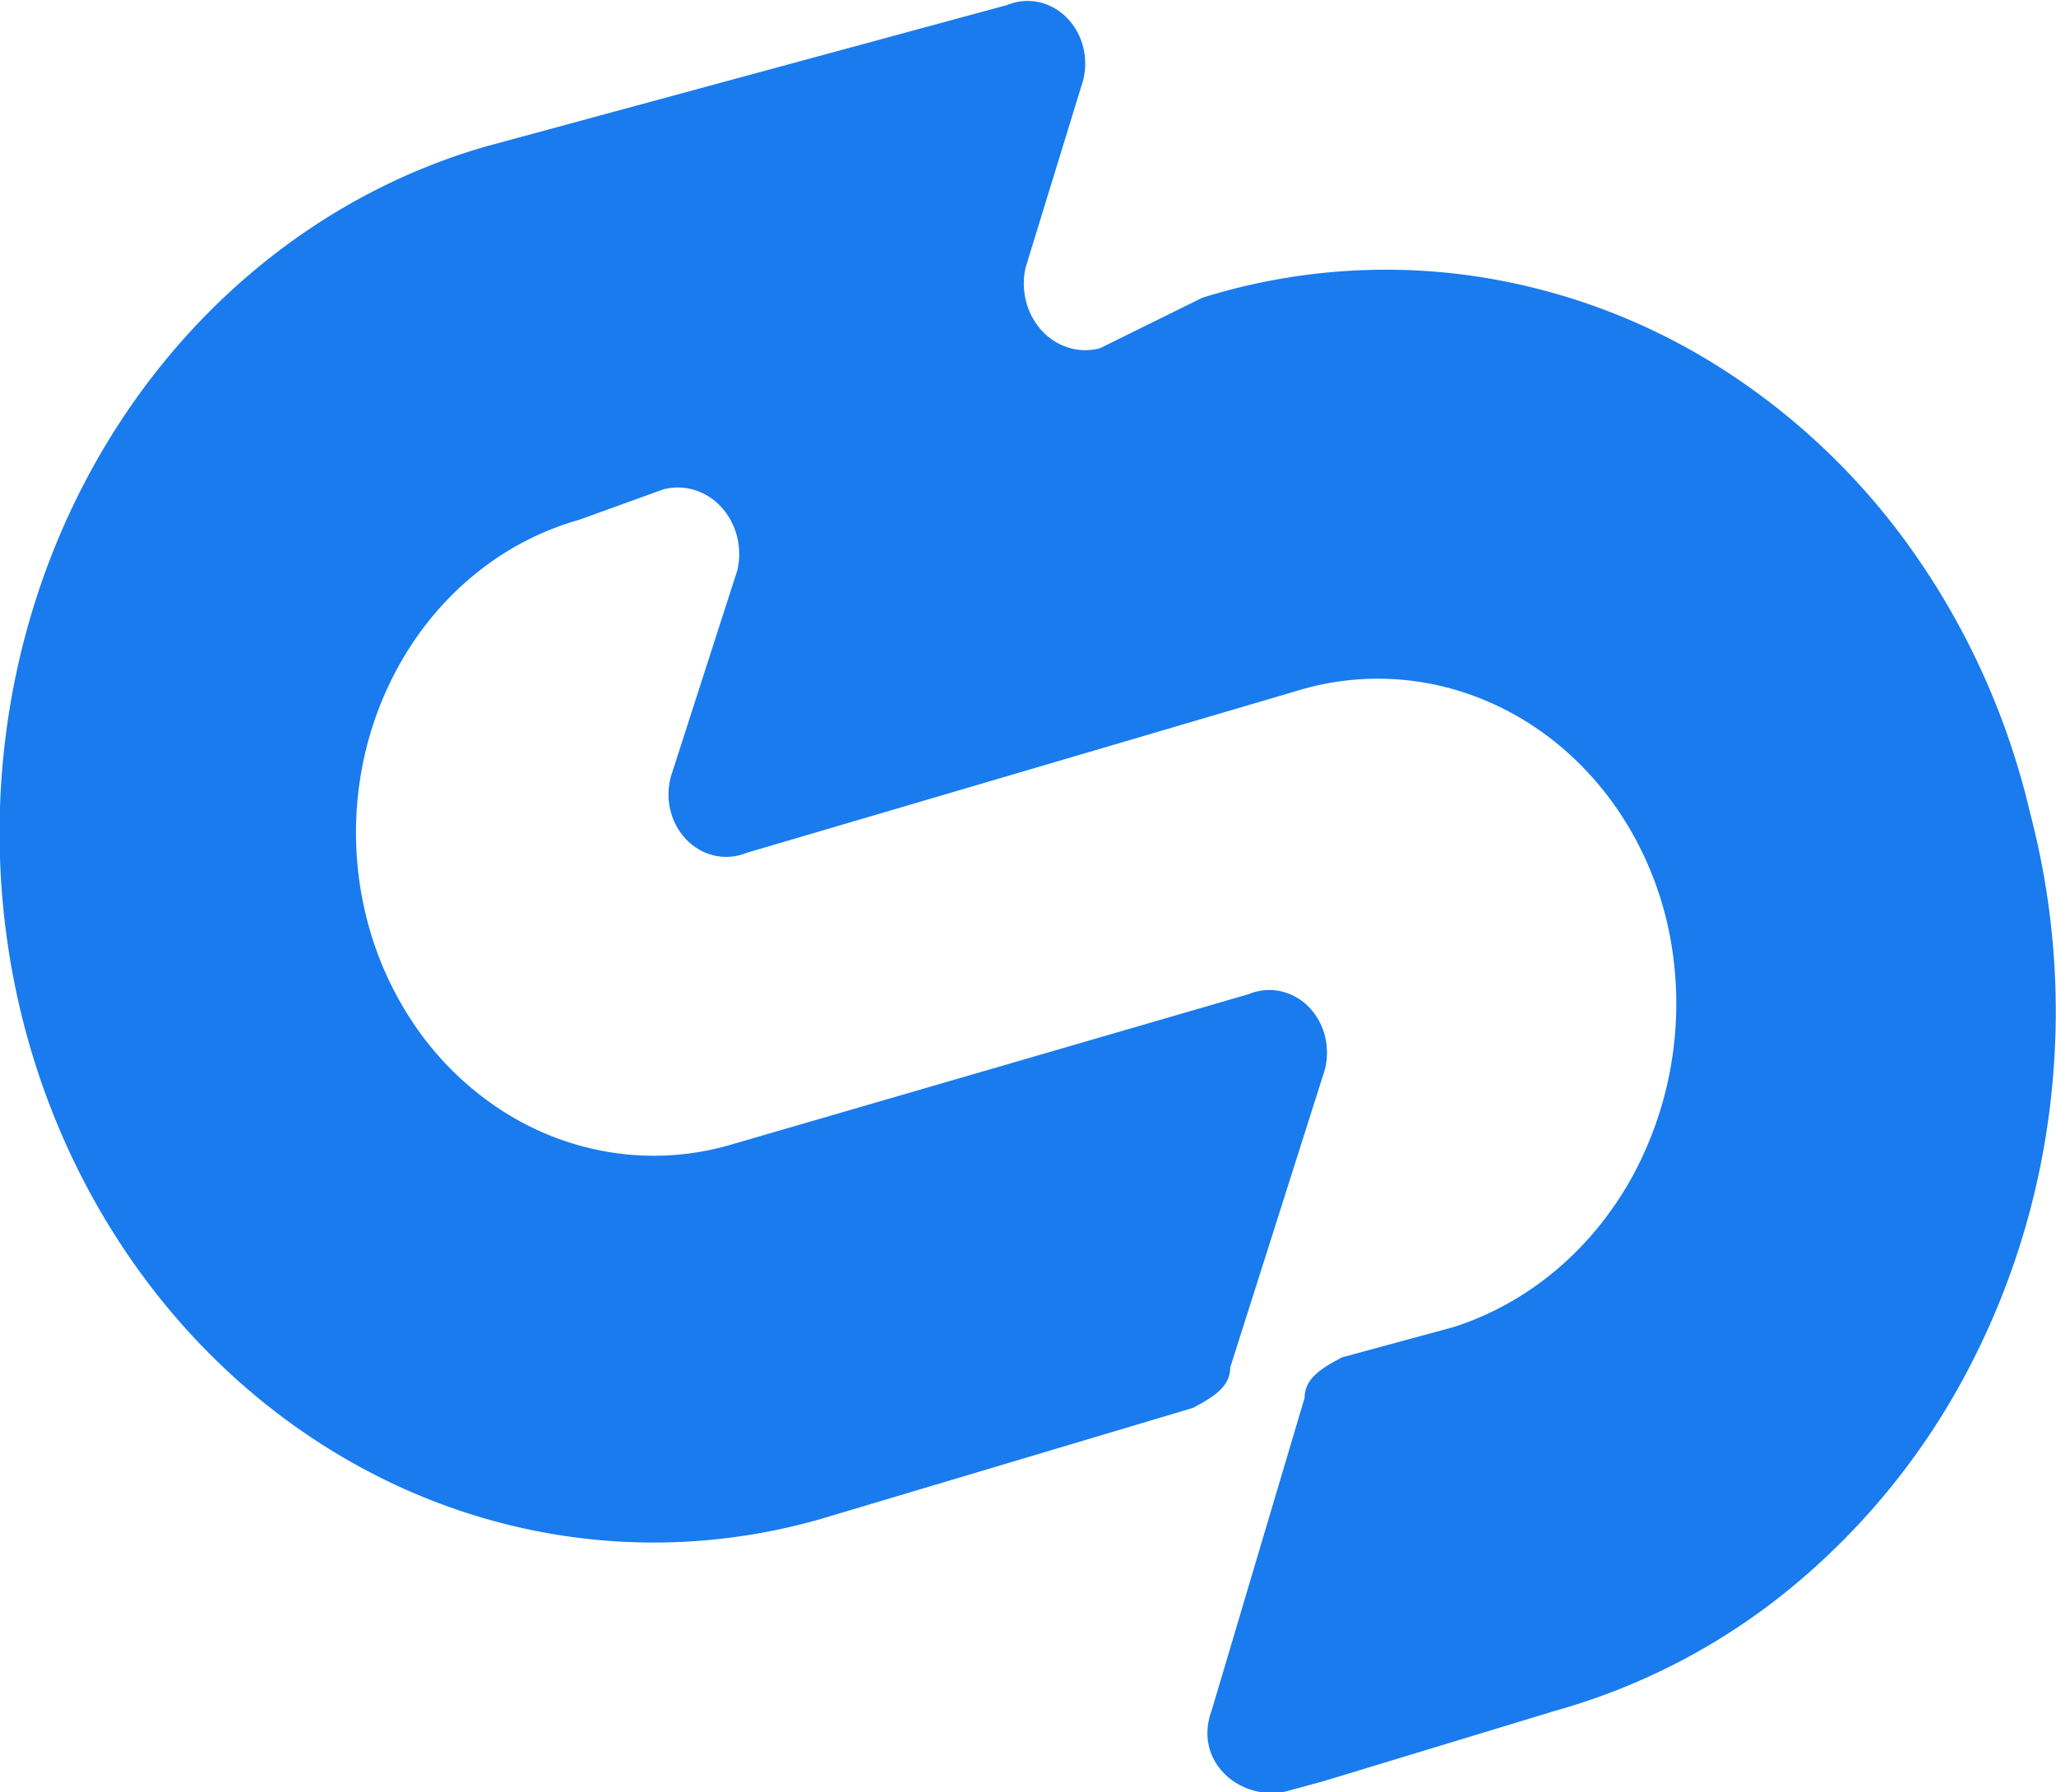 <?xml version="1.0" encoding="UTF-8"?> <svg xmlns="http://www.w3.org/2000/svg" width="39" height="34" fill="none"><g clip-path="url(#a)"><path fill="#197BEE" fill-rule="evenodd" d="M25.1 20.389c.075-.214.091-.447.047-.671a1.22 1.22 0 0 0-.296-.591 1.071 1.071 0 0 0-.544-.321 1.012 1.012 0 0 0-.618.051l-9.878 2.872a5.215 5.215 0 0 1-2.2.134 5.361 5.361 0 0 1-2.08-.79 5.833 5.833 0 0 1-1.643-1.593 6.364 6.364 0 0 1-.956-2.155 6.637 6.637 0 0 1-.124-2.387 6.48 6.48 0 0 1 .728-2.258c.376-.693.875-1.299 1.468-1.783a5.47 5.47 0 0 1 1.985-1.038l1.587-.574c.195-.053.4-.05.593.008.194.059.37.17.512.324.142.155.245.346.299.556.053.21.056.432.007.643l-1.234 3.83a1.282 1.282 0 0 0-.048.67c.044.224.147.429.296.59.15.163.339.274.545.322.206.048.42.03.618-.051l10.407-3.063a5.236 5.236 0 0 1 2.248-.195c.754.1 1.481.362 2.14.773.658.41 1.233.961 1.692 1.618.458.657.79 1.408.976 2.207a6.872 6.872 0 0 1-.615 4.711c-.755 1.426-1.988 2.482-3.442 2.946l-2.117.575c-.353.191-.706.383-.706.766l-1.764 5.934c-.352.958.53 1.723 1.412 1.532l.705-.192 4.41-1.34a12.225 12.225 0 0 0 4.51-2.368 13.41 13.41 0 0 0 3.306-4.087 14.505 14.505 0 0 0 1.578-5.162 14.813 14.813 0 0 0-.398-5.421 14.207 14.207 0 0 0-2.182-4.896 12.997 12.997 0 0 0-3.766-3.587 11.945 11.945 0 0 0-4.756-1.713 11.66 11.66 0 0 0-4.995.433l-1.94.957c-.195.052-.4.05-.593-.009a1.147 1.147 0 0 1-.512-.324 1.29 1.29 0 0 1-.299-.556 1.369 1.369 0 0 1-.008-.643l1.059-3.446c.075-.214.091-.447.047-.67a1.22 1.22 0 0 0-.296-.591 1.071 1.071 0 0 0-.544-.322 1.013 1.013 0 0 0-.618.052l-9.878 2.68c-3.181.914-5.898 3.162-7.552 6.25C.02 12.112-.437 15.786.405 19.24c.842 3.452 2.914 6.4 5.759 8.196 2.844 1.795 6.23 2.29 9.41 1.376l7.057-2.106c.352-.191.705-.383.705-.766l1.764-5.552Z" clip-rule="evenodd"></path></g><defs><clipPath id="a"><path fill="#fff" d="M0 0h39v34H0z"></path></clipPath></defs></svg> 